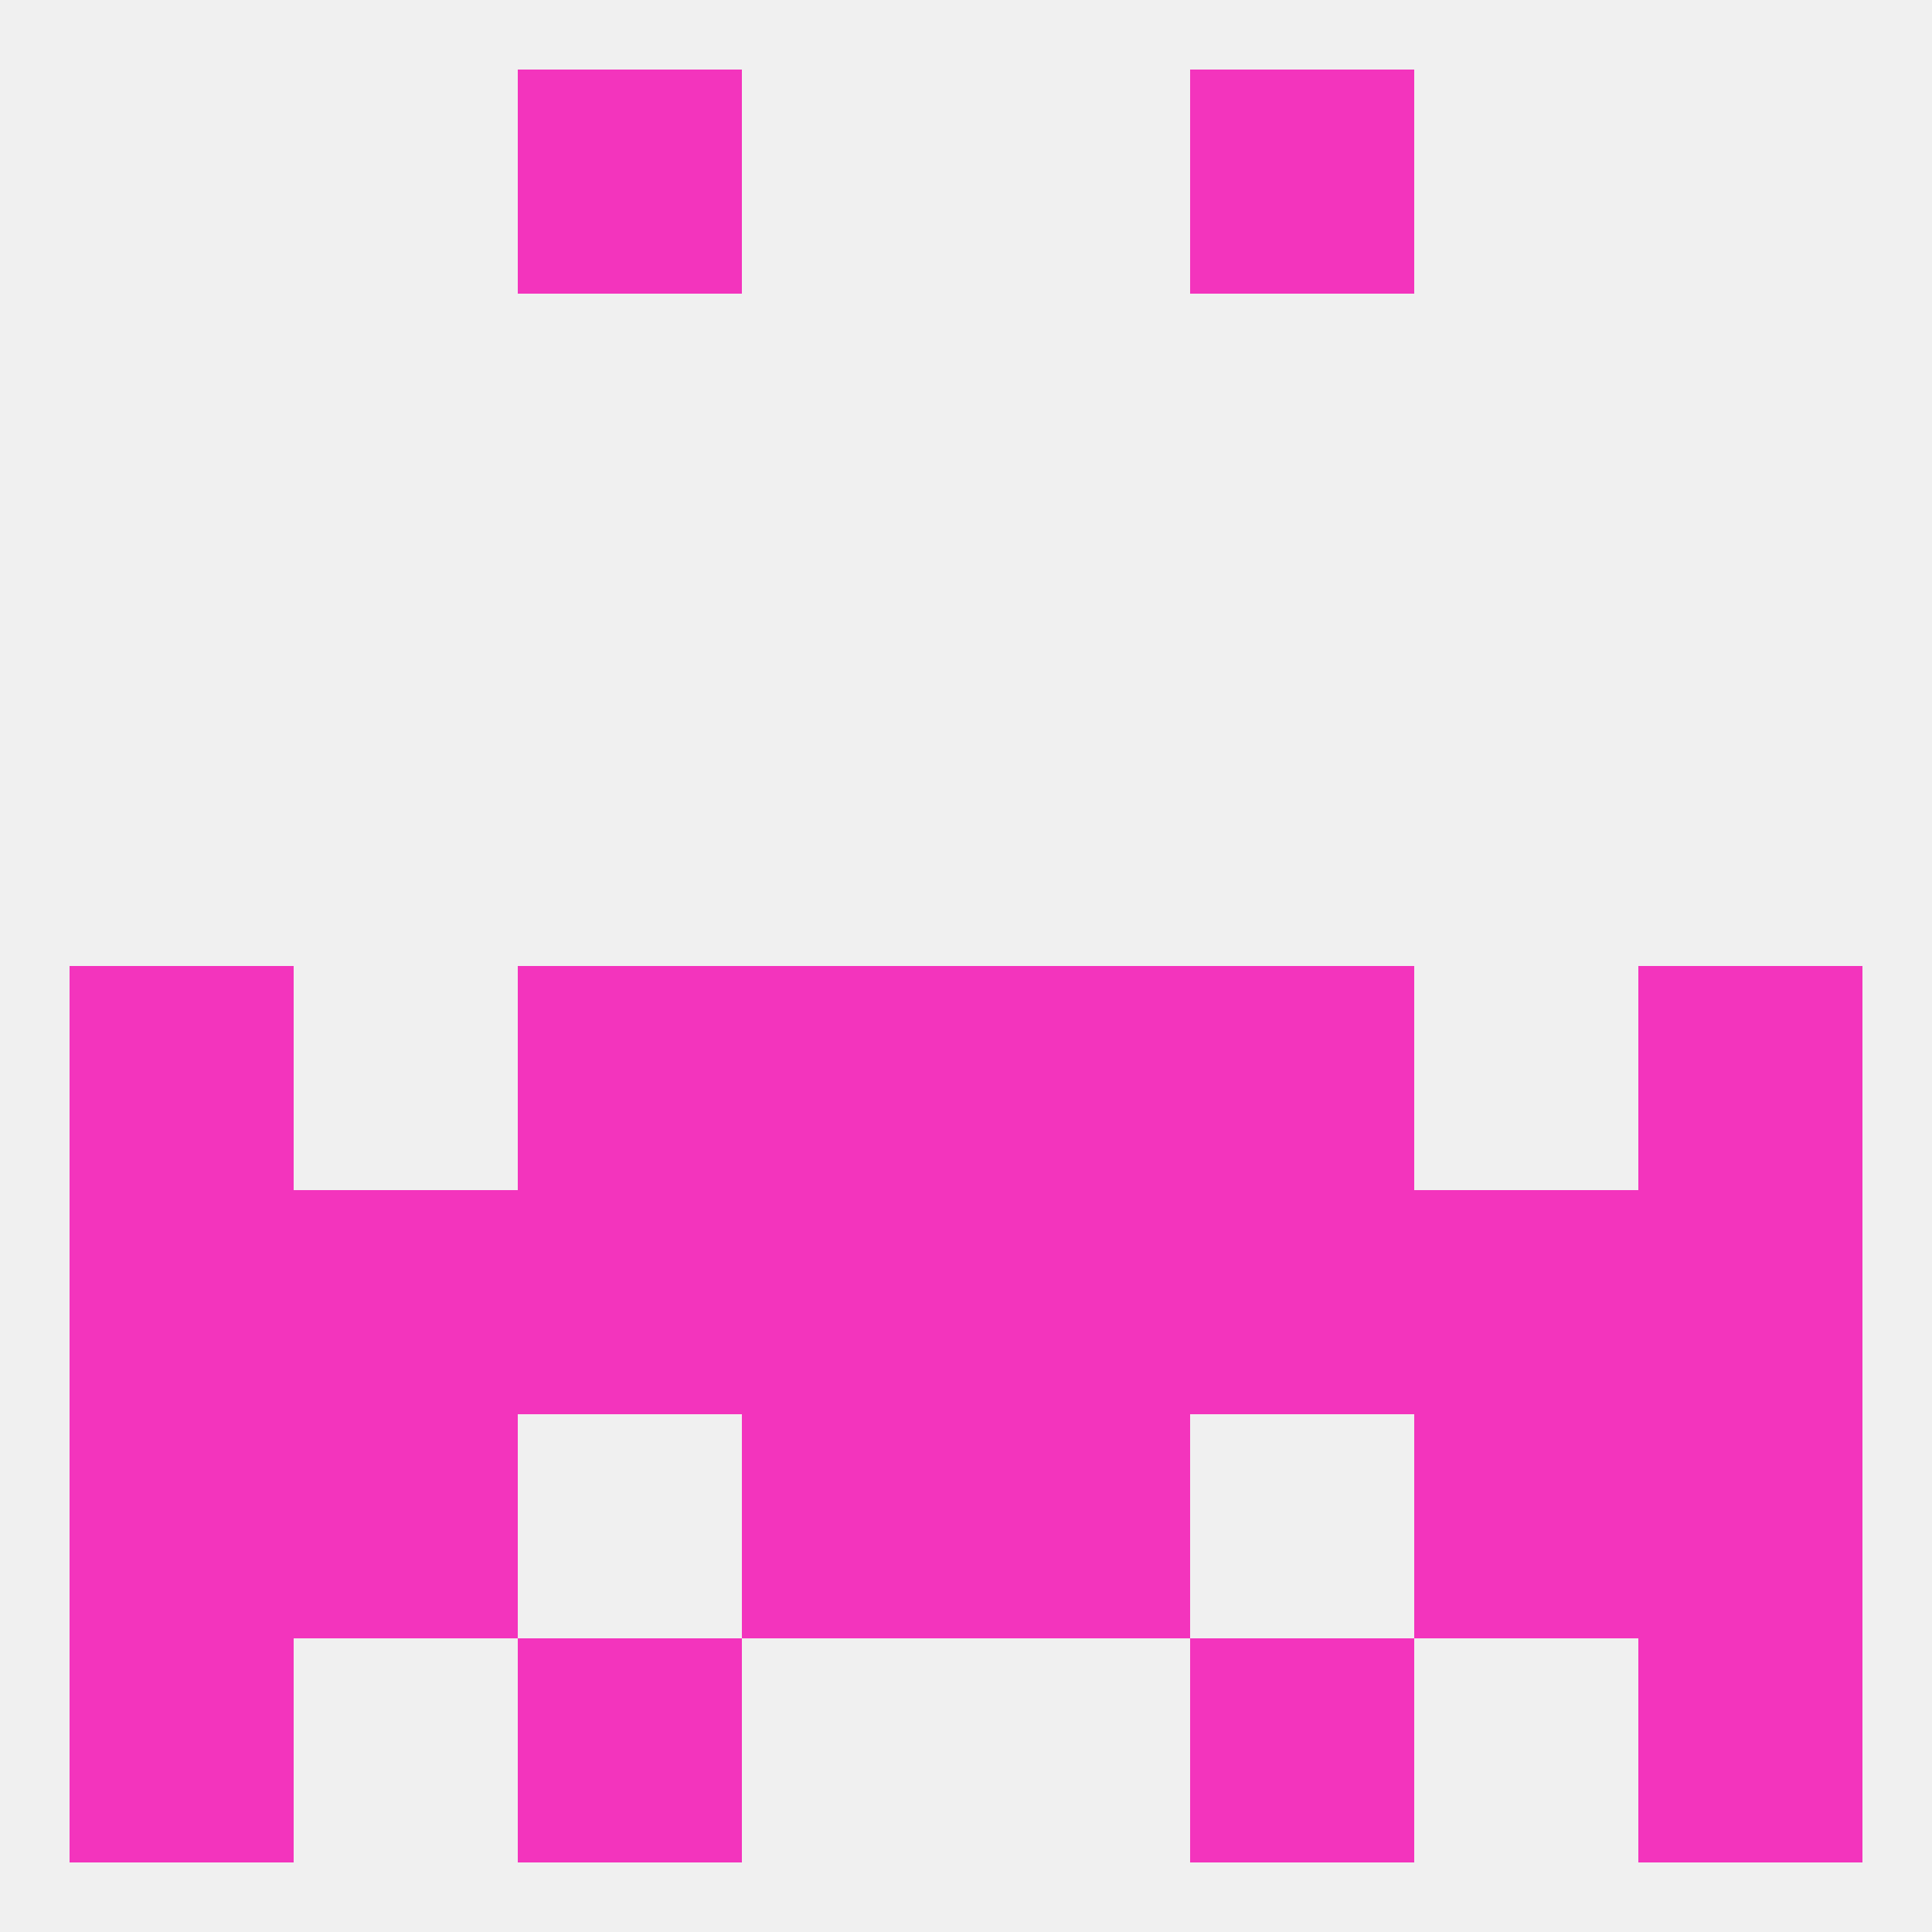 
<!--   <?xml version="1.0"?> -->
<svg version="1.1" baseprofile="full" xmlns="http://www.w3.org/2000/svg" xmlns:xlink="http://www.w3.org/1999/xlink" xmlns:ev="http://www.w3.org/2001/xml-events" width="250" height="250" viewBox="0 0 250 250" >
	<rect width="100%" height="100%" fill="rgba(240,240,240,255)"/>

	<rect x="212" y="125" width="29" height="29" fill="rgba(243,52,189,255)"/>
	<rect x="96" y="125" width="29" height="29" fill="rgba(243,52,189,255)"/>
	<rect x="125" y="125" width="29" height="29" fill="rgba(243,52,189,255)"/>
	<rect x="67" y="125" width="29" height="29" fill="rgba(243,52,189,255)"/>
	<rect x="154" y="125" width="29" height="29" fill="rgba(243,52,189,255)"/>
	<rect x="9" y="125" width="29" height="29" fill="rgba(243,52,189,255)"/>
	<rect x="67" y="154" width="29" height="29" fill="rgba(243,52,189,255)"/>
	<rect x="154" y="154" width="29" height="29" fill="rgba(243,52,189,255)"/>
	<rect x="9" y="154" width="29" height="29" fill="rgba(243,52,189,255)"/>
	<rect x="212" y="154" width="29" height="29" fill="rgba(243,52,189,255)"/>
	<rect x="96" y="154" width="29" height="29" fill="rgba(243,52,189,255)"/>
	<rect x="125" y="154" width="29" height="29" fill="rgba(243,52,189,255)"/>
	<rect x="38" y="154" width="29" height="29" fill="rgba(243,52,189,255)"/>
	<rect x="183" y="154" width="29" height="29" fill="rgba(243,52,189,255)"/>
	<rect x="183" y="183" width="29" height="29" fill="rgba(243,52,189,255)"/>
	<rect x="9" y="183" width="29" height="29" fill="rgba(243,52,189,255)"/>
	<rect x="212" y="183" width="29" height="29" fill="rgba(243,52,189,255)"/>
	<rect x="96" y="183" width="29" height="29" fill="rgba(243,52,189,255)"/>
	<rect x="125" y="183" width="29" height="29" fill="rgba(243,52,189,255)"/>
	<rect x="38" y="183" width="29" height="29" fill="rgba(243,52,189,255)"/>
	<rect x="154" y="212" width="29" height="29" fill="rgba(243,52,189,255)"/>
	<rect x="9" y="212" width="29" height="29" fill="rgba(243,52,189,255)"/>
	<rect x="212" y="212" width="29" height="29" fill="rgba(243,52,189,255)"/>
	<rect x="67" y="212" width="29" height="29" fill="rgba(243,52,189,255)"/>
	<rect x="67" y="9" width="29" height="29" fill="rgba(243,52,189,255)"/>
	<rect x="154" y="9" width="29" height="29" fill="rgba(243,52,189,255)"/>
</svg>